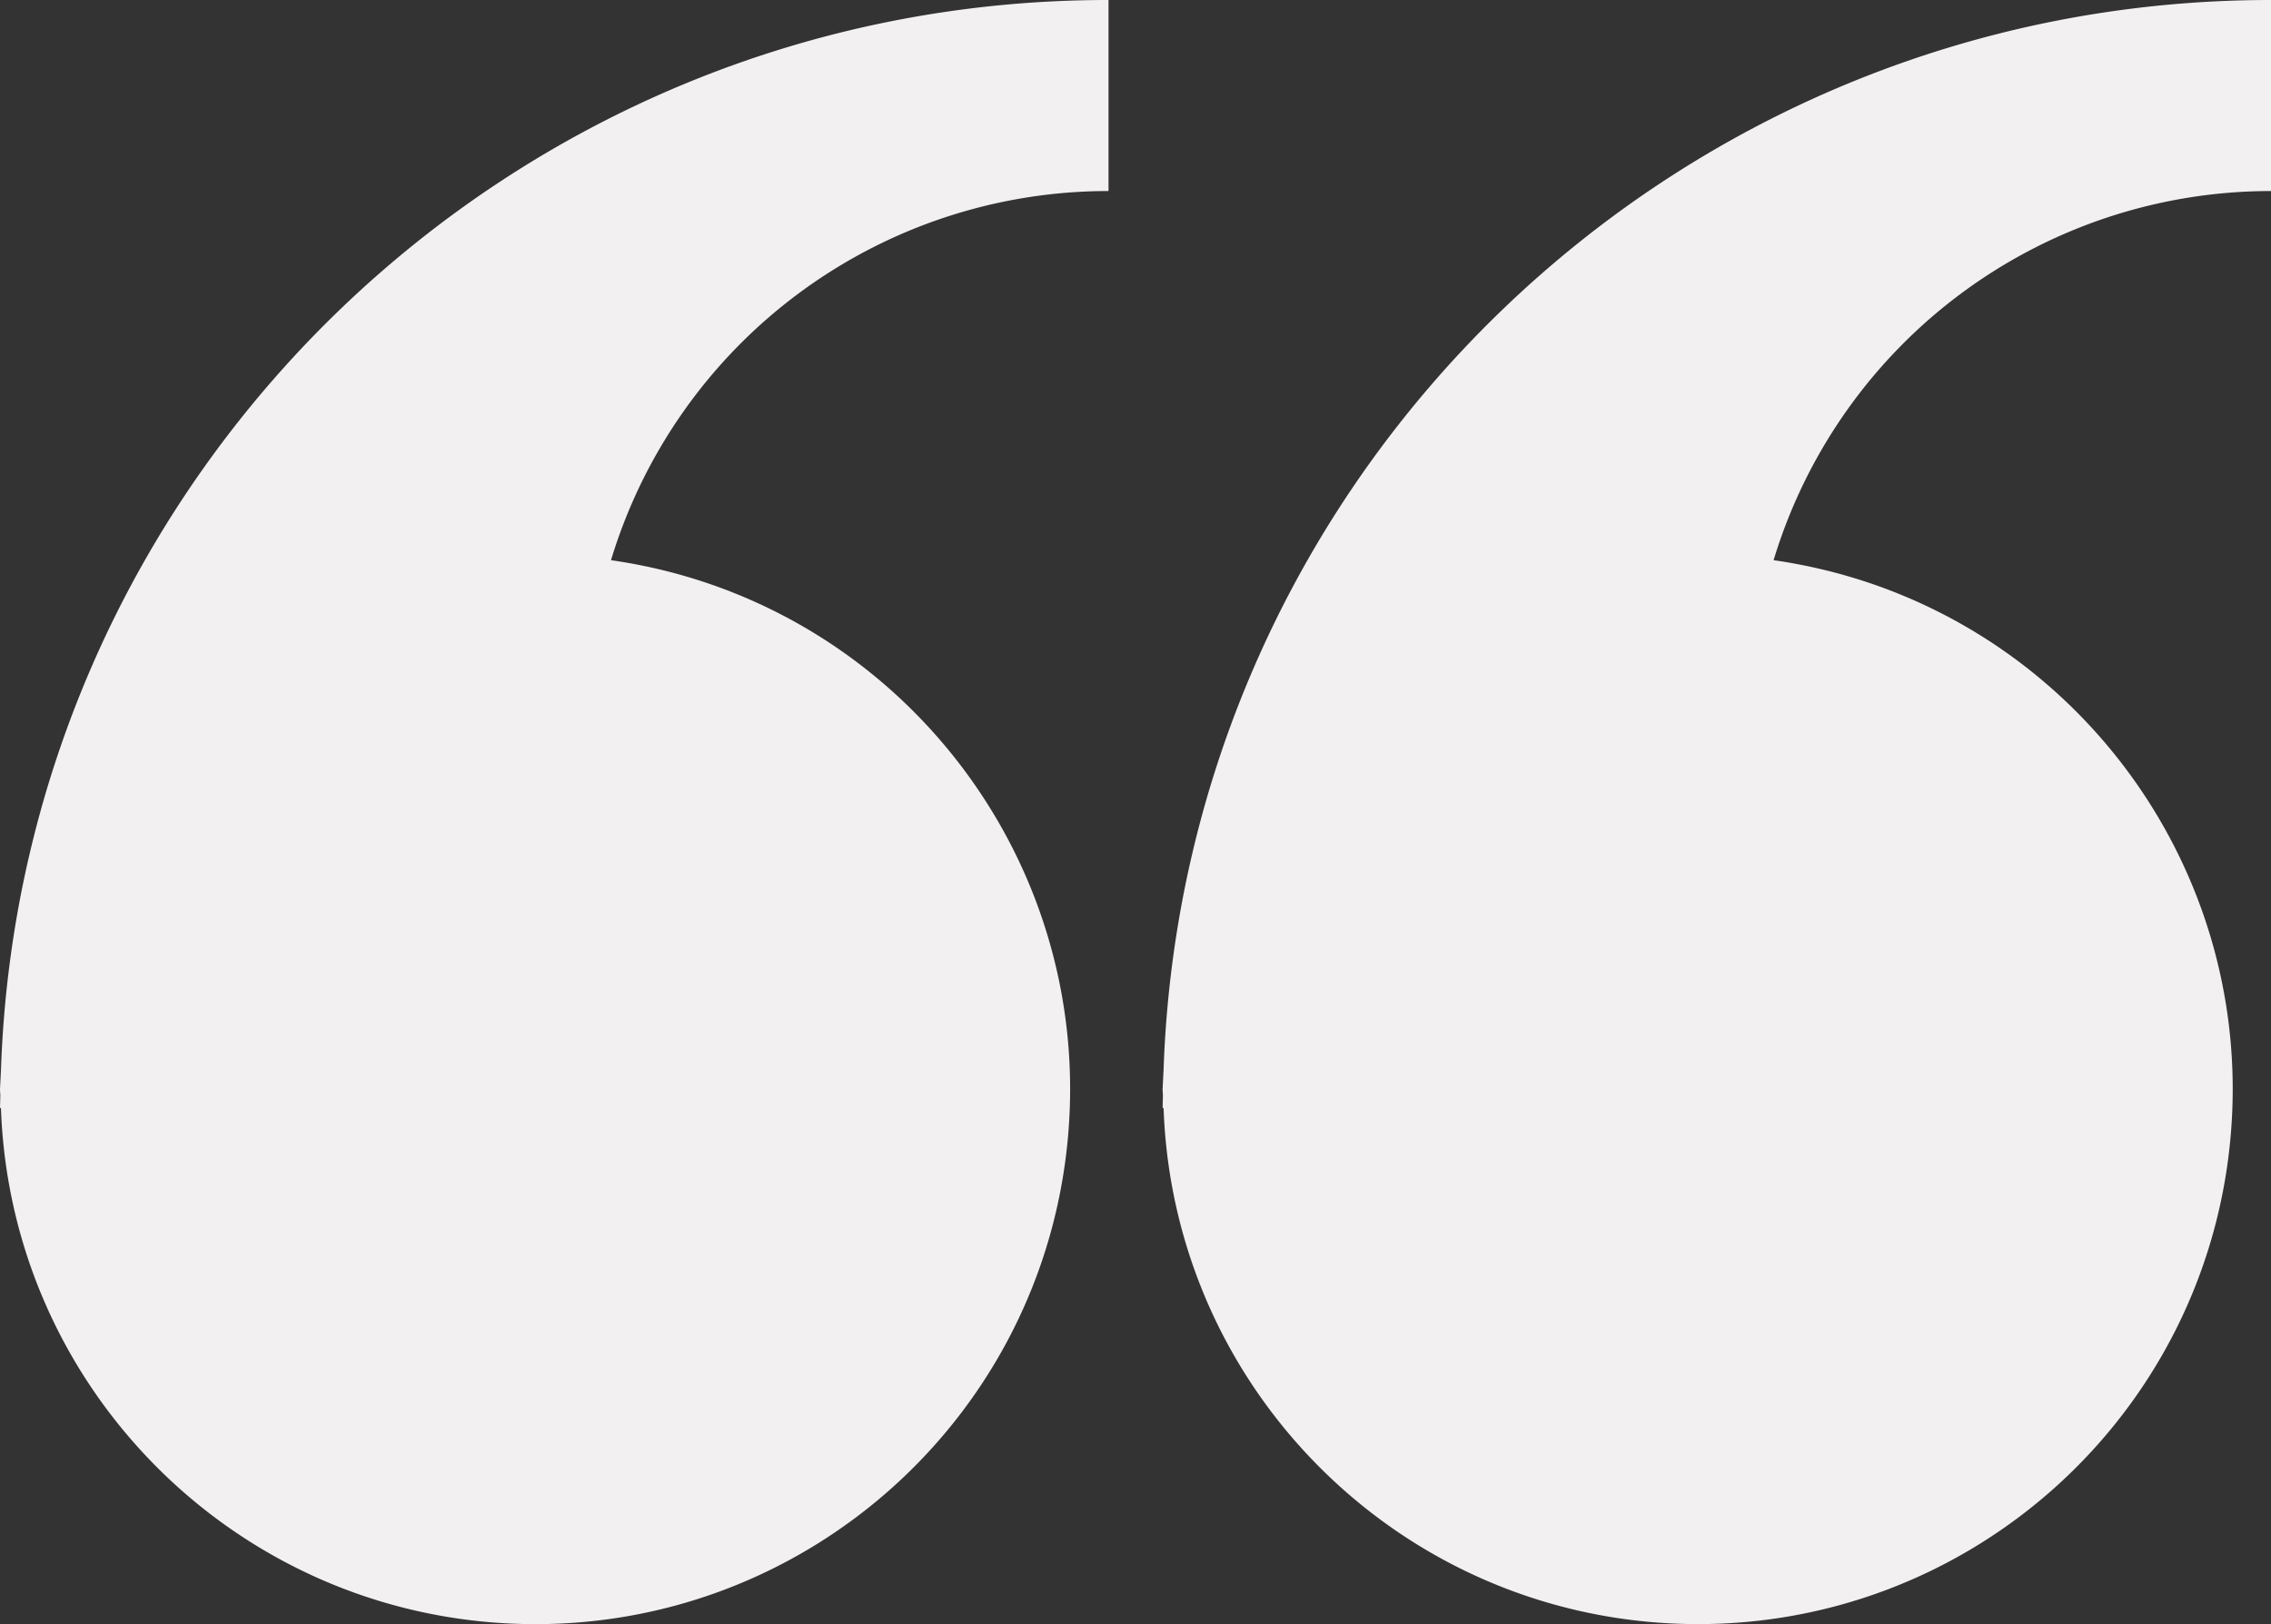<svg xmlns="http://www.w3.org/2000/svg" viewBox="0 0 120.95 86.508" fill="#f2f0f0" xmlns:v="https://vecta.io/nano"><rect x="0" y="0" width="120.95" height="86.508" fill="#333333" stroke="none"/><path d="M.052 56.989L0 58.012c0 .116.015.228.017.342L0 59.035.05 59c.513 15.071 12.685 27.131 27.761 27.502s27.827-11.073 29.082-26.101-9.423-28.429-24.352-30.562a27.67 27.67 0 0 1 26.497-19.663V0C27.228-.011 1.136 25.198.052 56.989zm61.918 0l-.052 1.023c0 .116.017.228.017.342l-.017.681.052-.035c.513 15.071 12.686 27.129 27.761 27.5s27.826-11.074 29.08-26.101-9.424-28.427-24.352-30.56a27.67 27.67 0 0 1 26.494-19.663V0C89.144-.009 63.054 25.199 61.97 56.989z"/></svg>